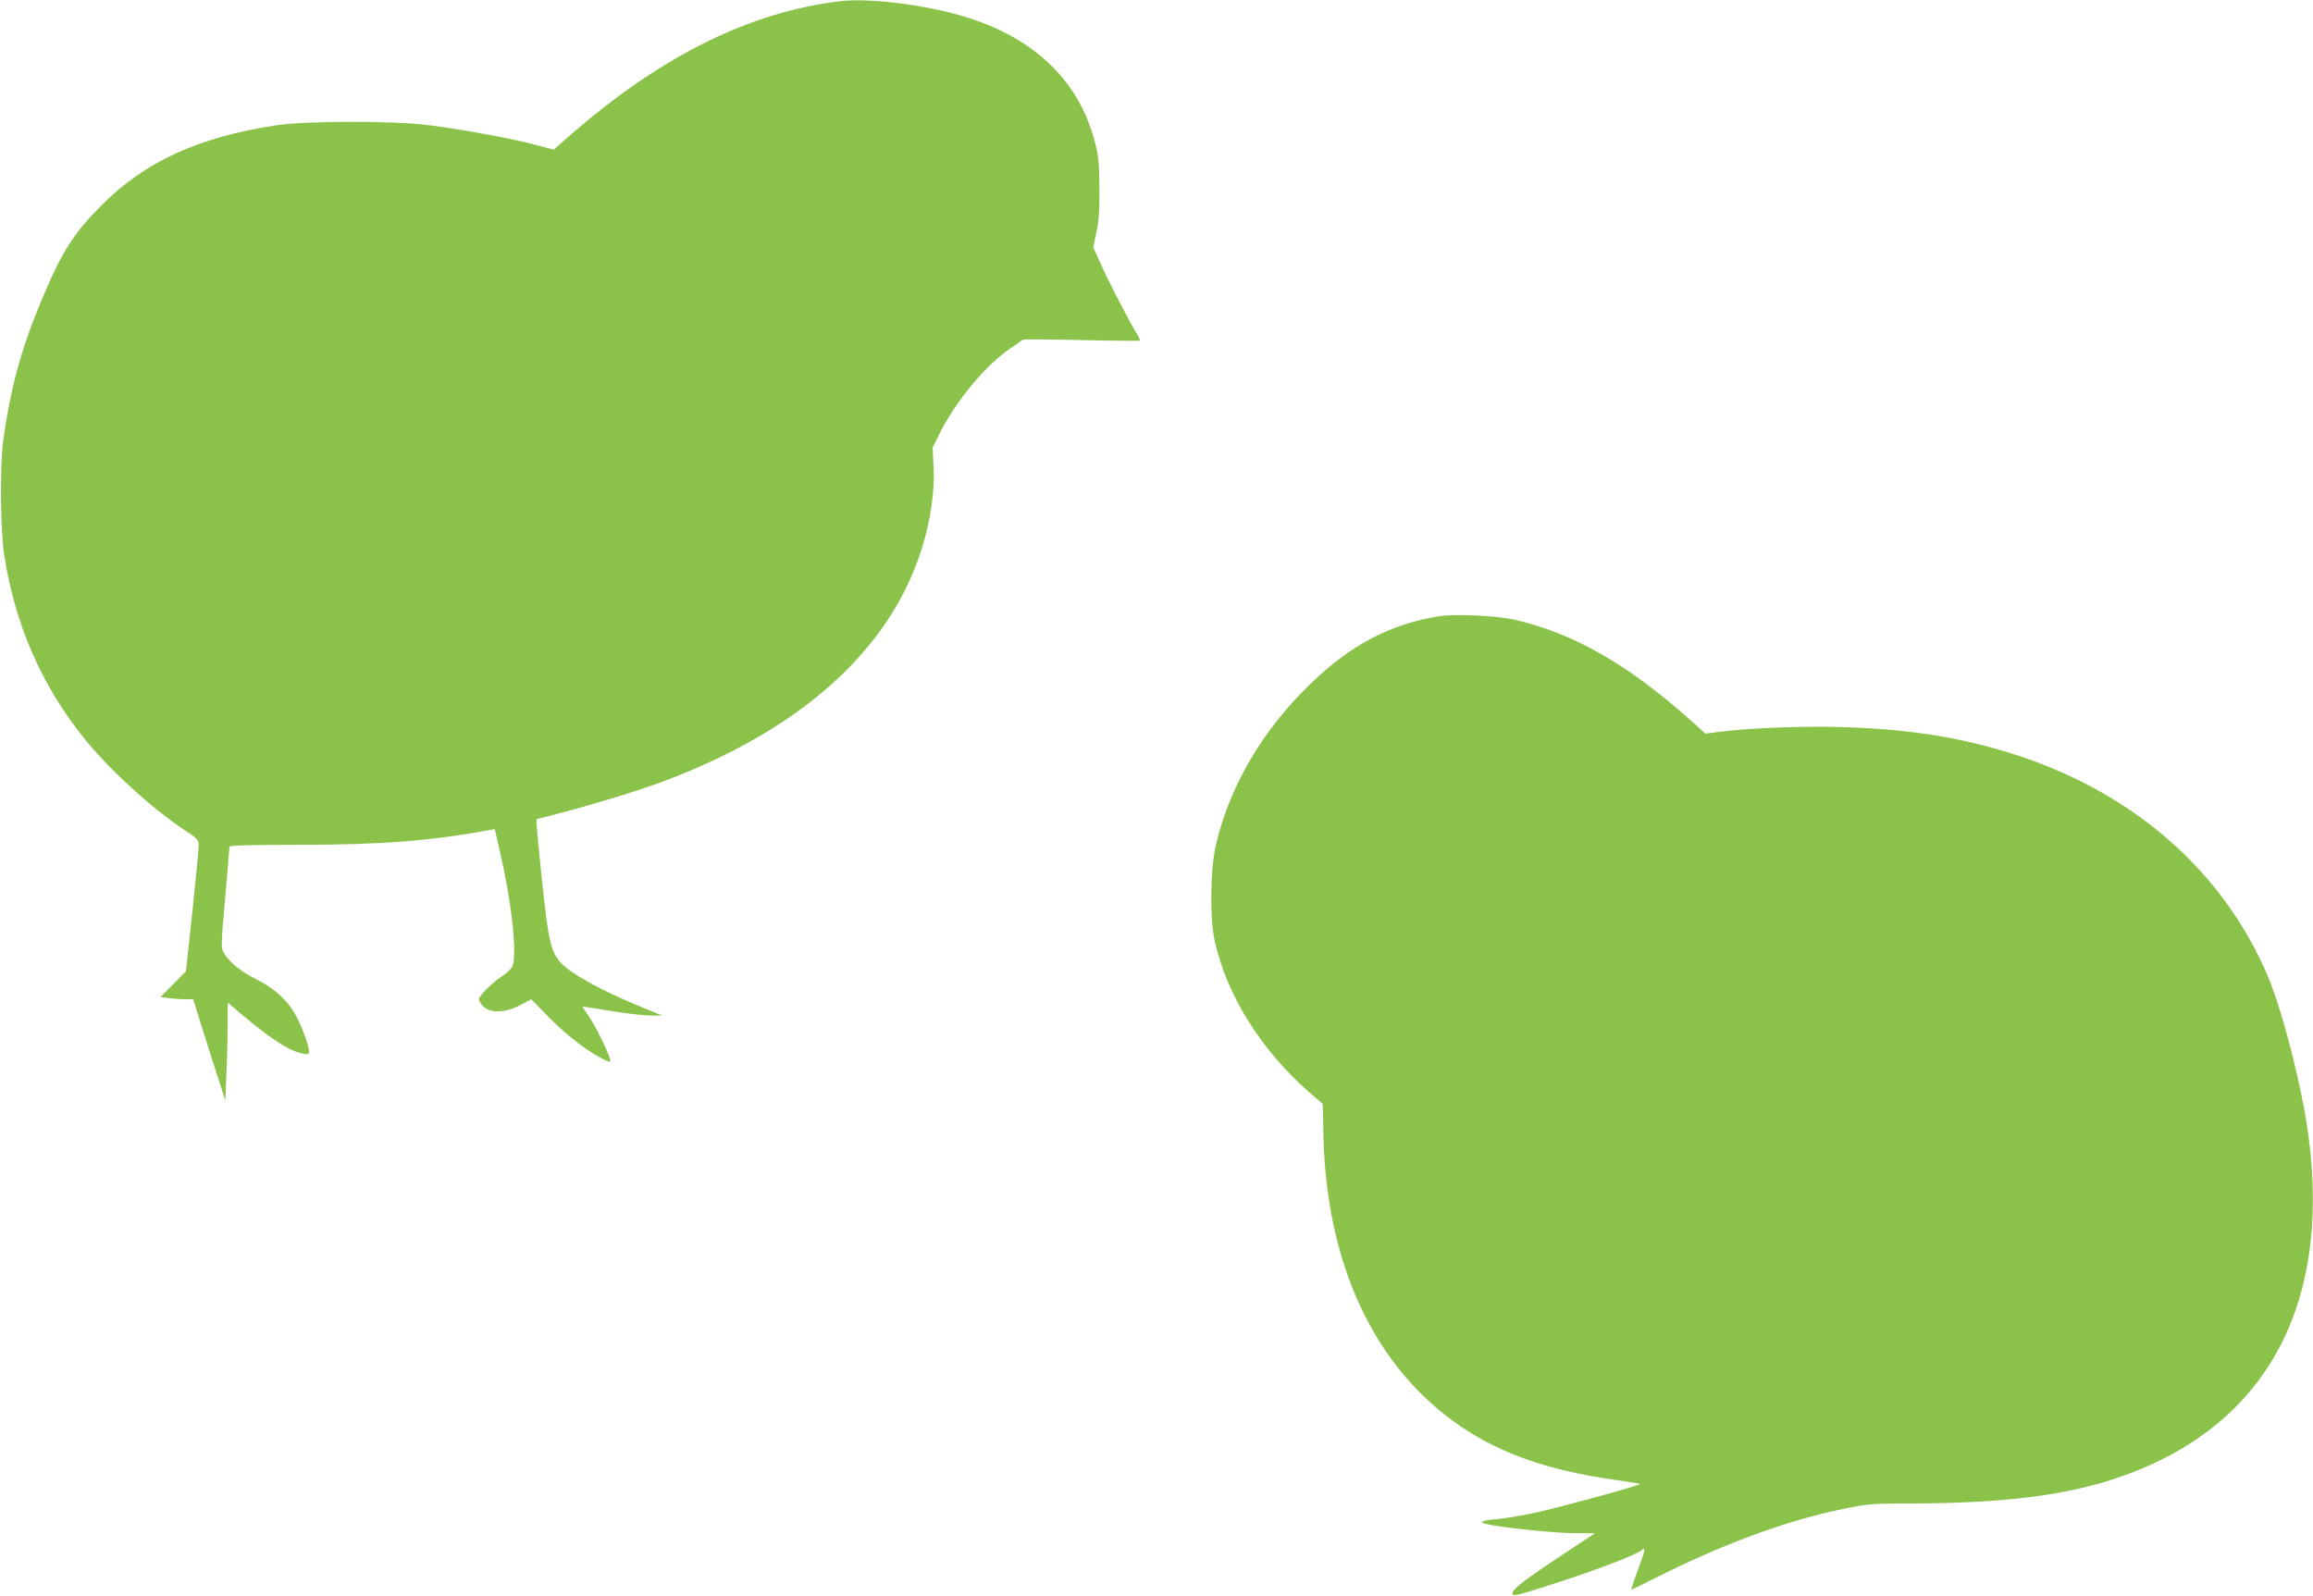 <?xml version="1.0" standalone="no"?>
<!DOCTYPE svg PUBLIC "-//W3C//DTD SVG 20010904//EN"
 "http://www.w3.org/TR/2001/REC-SVG-20010904/DTD/svg10.dtd">
<svg version="1.0" xmlns="http://www.w3.org/2000/svg"
 width="1280pt" height="883pt" viewBox="0 0 1280 883"
 preserveAspectRatio="xMidYMid meet">
<g transform="translate(0,883) scale(0.1,-0.1)"
fill="#8bc34a" stroke="none">
<path d="M4645 8823 c-496 -61 -978 -299 -1476 -729 l-105 -92 -106 28 c-132
35 -397 83 -583 107 -203 26 -682 25 -850 -1 -427 -65 -723 -201 -961 -440
-162 -163 -223 -260 -342 -546 -106 -256 -165 -475 -204 -755 -19 -138 -16
-496 5 -635 60 -385 205 -720 442 -1015 137 -171 373 -387 557 -509 69 -45 78
-54 78 -82 0 -18 -16 -182 -35 -365 l-36 -334 -70 -71 -71 -71 48 -7 c26 -3
66 -6 90 -6 l43 0 51 -162 c28 -90 68 -216 89 -280 l38 -118 6 152 c4 83 7
205 7 270 l0 120 67 -57 c170 -143 267 -207 342 -224 38 -8 41 -7 41 13 -1 34
-46 154 -82 213 -44 74 -116 137 -210 184 -84 42 -146 92 -177 142 -19 32 -19
35 5 307 13 151 24 280 24 285 0 7 137 10 393 10 444 0 723 22 1043 81 l32 6
26 -113 c65 -277 97 -556 74 -640 -4 -15 -26 -38 -50 -54 -62 -41 -138 -115
-138 -135 0 -9 12 -27 26 -41 40 -37 121 -34 202 8 l62 33 107 -109 c101 -101
224 -194 306 -229 27 -12 28 -11 22 10 -15 51 -87 193 -120 239 -19 27 -33 49
-30 49 2 0 74 -11 159 -25 85 -14 183 -25 218 -25 l63 0 -100 41 c-230 93
-407 190 -463 253 -54 62 -67 119 -101 437 -17 163 -31 309 -31 326 l0 30 123
32 c206 54 425 121 567 173 879 326 1401 862 1496 1536 11 79 14 149 10 216
l-5 99 40 81 c93 183 257 379 394 471 33 22 62 42 65 45 3 3 149 2 325 -2 176
-4 321 -5 323 -3 3 2 -5 19 -16 37 -44 71 -146 268 -193 371 l-49 108 17 82
c14 61 18 123 17 247 -1 143 -5 178 -27 262 -84 315 -308 543 -658 666 -220
78 -575 127 -754 105z"/>
<path d="M7965 5420 c-272 -43 -492 -159 -718 -379 -263 -256 -442 -561 -518
-886 -32 -134 -35 -415 -5 -540 69 -300 258 -599 522 -830 l74 -64 4 -183 c18
-717 289 -1285 766 -1606 222 -149 485 -240 844 -291 76 -11 140 -21 142 -23
5 -6 -404 -119 -561 -155 -82 -18 -187 -36 -232 -40 -82 -6 -104 -16 -60 -26
73 -19 362 -49 473 -51 l130 -1 -175 -116 c-204 -134 -281 -193 -281 -215 0
-21 17 -17 278 68 200 65 415 148 436 169 25 23 21 1 -19 -107 -24 -63 -40
-114 -37 -112 4 2 95 47 202 100 345 169 678 288 970 348 135 28 161 30 365
30 503 0 858 43 1144 139 818 273 1193 940 1066 1896 -36 268 -143 689 -225
883 -251 590 -757 1028 -1430 1236 -292 90 -575 133 -940 143 -219 6 -524 -7
-673 -28 l-69 -9 -81 73 c-347 310 -649 483 -977 558 -99 22 -325 33 -415 19z"/>
</g>
</svg>
